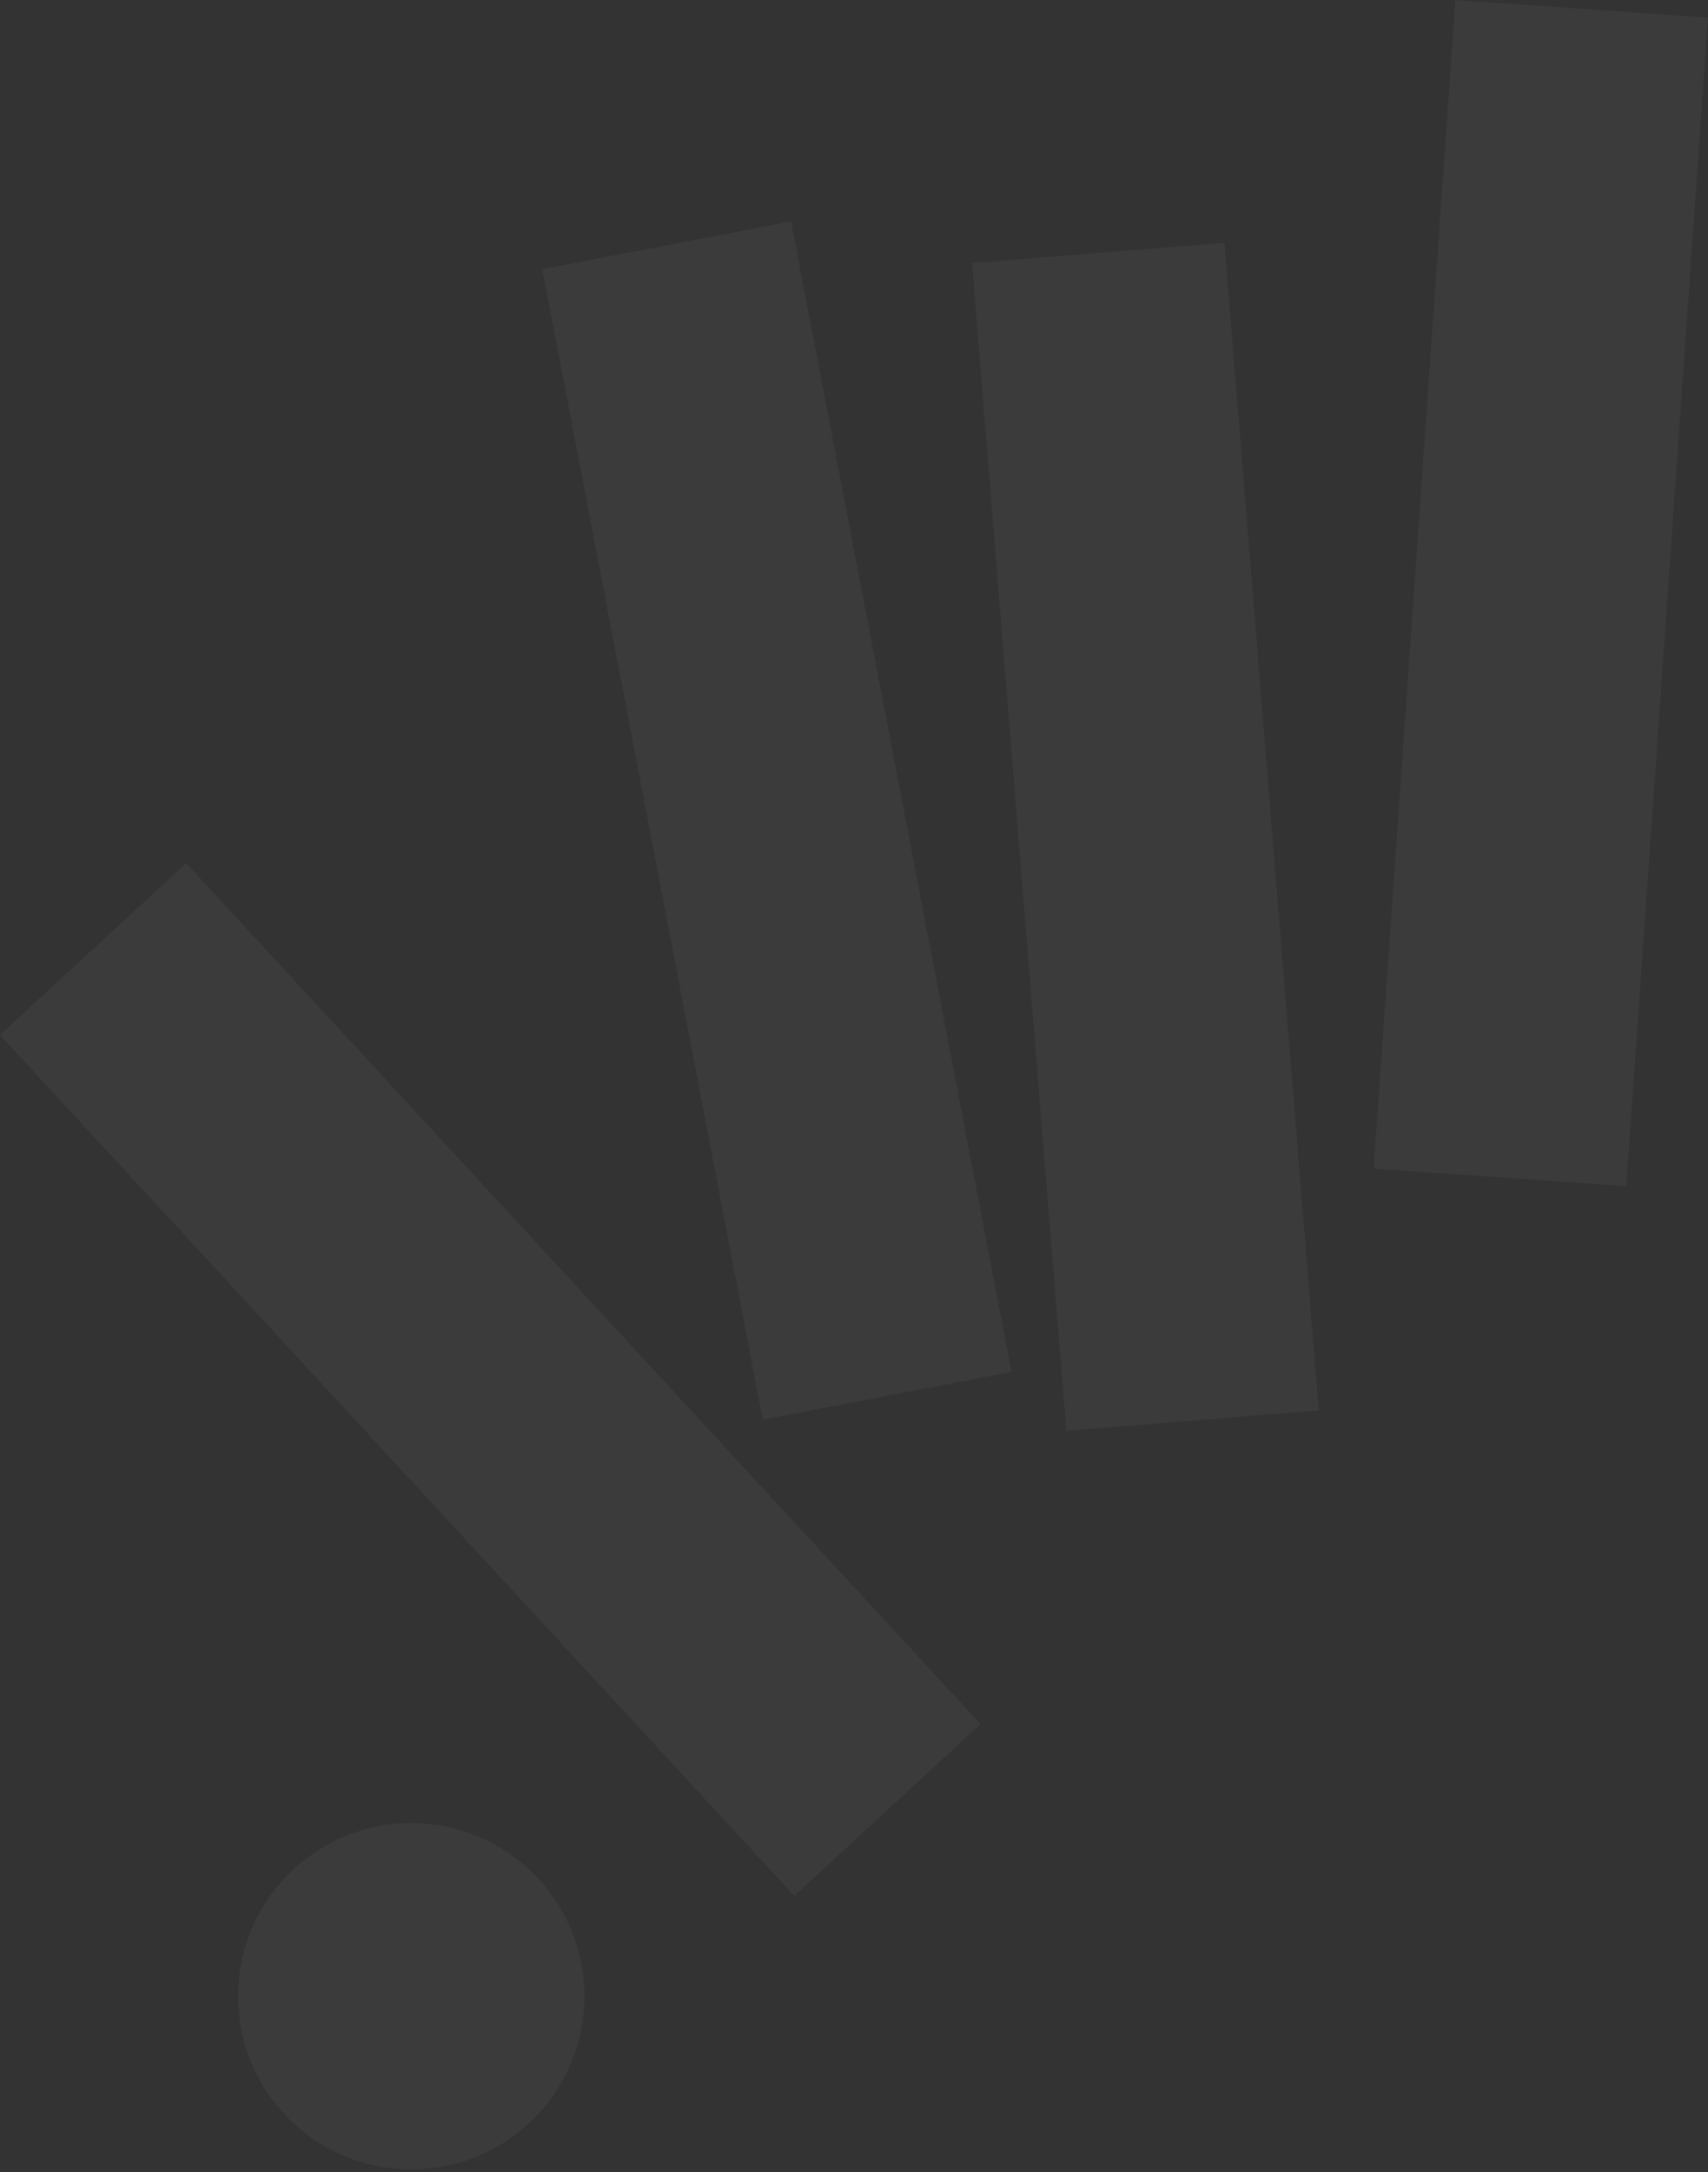<svg width="449" height="571" viewBox="0 0 449 571" fill="none" xmlns="http://www.w3.org/2000/svg">
<rect x="0" y="0" width="449" height="571" fill="#333333" stroke="none"/>
<g opacity="0.4">
<path d="M48.932 226.907L0 272.061L208.82 498.357L257.753 453.203L48.932 226.907Z" fill="white" fill-opacity="0.1"/>
<path d="M207.943 58.218L142.551 70.752L200.514 373.17L265.906 360.636L207.943 58.218Z" fill="white" fill-opacity="0.1"/>
<path d="M321.886 63.826L255.52 69.189L280.322 376.111L346.688 370.748L321.886 63.826Z" fill="white" fill-opacity="0.1"/>
<path d="M382.581 -0L361.102 307.172L427.522 311.816L449.002 4.644L382.581 -0Z" fill="white" fill-opacity="0.1"/>
<path d="M108.104 570.277C133.244 570.277 153.623 549.898 153.623 524.759C153.623 499.619 133.244 479.24 108.104 479.24C82.965 479.24 62.586 499.619 62.586 524.759C62.586 549.898 82.965 570.277 108.104 570.277Z" fill="white" fill-opacity="0.1"/>
</g>
</svg>
